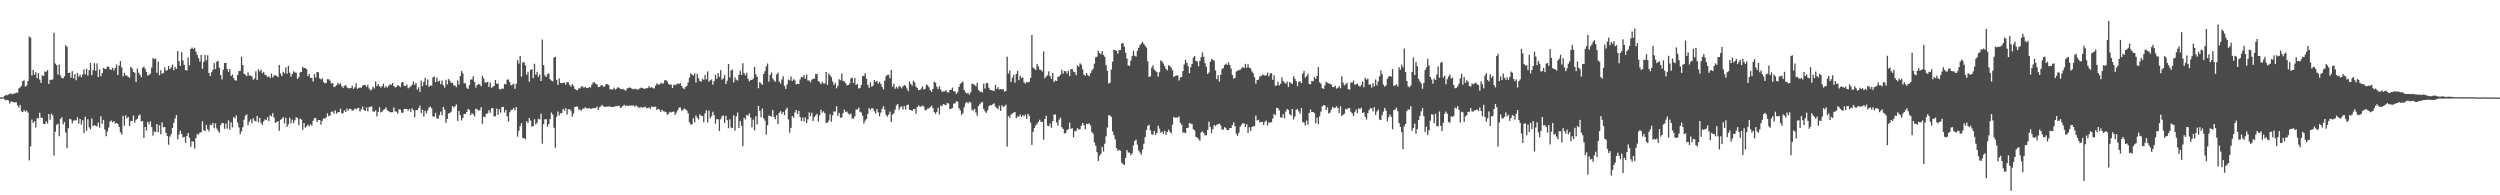 <?xml version="1.0" encoding="UTF-8"?>
<svg xmlns="http://www.w3.org/2000/svg" width="1920" height="150">
  <path d="M0 74.825h1v1.000H0zM1 74.762h1v1.000H1zM2 74.678h1v1.000H2zM3 73.765h1v2.584H3zM4 72.836h1v4.281H4zM5 73.195h1v3.484H5zM6 72.561h1v4.626H6zM7 72.146h1v7.436H7zM8 71.615h1v6.373H8zM9 72.516h1v5.690H9zM10 71.762h1v6.714H10zM11 71.825h1v6.887H11zM12 71.073h1v7.407H12zM13 71.295h1v9.688H13zM14 67.887h1v14.738H14zM15 67.056h1v13.521H15zM16 65.852h1v19.677H16zM17 62.248h1v23.847H17zM18 61.647h1v22.765H18zM19 66.504h1v19.241H19zM20 65.638h1v19.263H20zM21 62.166h1v24.253H21zM22 28.038h1v95.147H22zM23 28.814h1v83.644H23zM24 57.985h1v33.879H24zM25 53.736h1v40.703H25zM26 57.416h1v35.732H26zM27 55.495h1v42.448H27zM28 60.057h1v30.746H28zM29 56.240h1v34.471H29zM30 61.127h1v25.445H30zM31 63.640h1v26.670H31zM32 57.820h1v32.799H32zM33 58.373h1v36.750H33zM34 54.897h1v40.382H34zM35 55.145h1v37.970H35zM36 53.813h1v41.051H36zM37 64.442h1v23.171H37zM38 61.334h1v30.693H38zM39 61.274h1v25.980H39zM40 60.993h1v27.581H40zM41 25.176h1v94.255H41zM42 48.802h1v52.306H42zM43 49.971h1v45.869H43zM44 57.248h1v37.718H44zM45 49.506h1v55.158H45zM46 57.914h1v33.381H46zM47 59.833h1v30.248H47zM48 60.160h1v35.330H48zM49 58.568h1v35.057H49zM50 34.621h1v67.193H50zM51 36.059h1v77.768H51zM52 56.085h1v42.318H52zM53 55.816h1v35.492H53zM54 59.665h1v32.050H54zM55 54.610h1v40.151H55zM56 60.197h1v32.500H56zM57 56.871h1v35.520H57zM58 61.650h1v30.824H58zM59 55.941h1v34.192H59zM60 58.870h1v36.101H60zM61 57.411h1v33.970H61zM62 59.304h1v36.441H62zM63 57.091h1v35.280H63zM64 53.266h1v48.963H64zM65 57.151h1v32.461H65zM66 52.788h1v47.654H66zM67 58.065h1v33.586H67zM68 53.921h1v43.860H68zM69 48.323h1v50.935H69zM70 57.748h1v33.310H70zM71 53.871h1v43.010H71zM72 48.512h1v47.463H72zM73 54.382h1v42.209H73zM74 48.672h1v48.409H74zM75 59.143h1v34.972H75zM76 53.249h1v44.821H76zM77 58.599h1v30.676H77zM78 56.165h1v38.911H78zM79 52.254h1v39.859H79zM80 52.920h1v46.585H80zM81 52.880h1v51.764H81zM82 50.934h1v50.141H82zM83 51.360h1v46.579H83zM84 53.344h1v40.170H84zM85 53.672h1v38.884H85zM86 51.964h1v42.026H86zM87 54.035h1v38.926H87zM88 52.187h1v42.754H88zM89 49.541h1v44.856H89zM90 57.611h1v37.593H90zM91 50.305h1v47.201H91zM92 46.891h1v54.638H92zM93 51.772h1v51.528H93zM94 58.578h1v30.458H94zM95 56.012h1v40.560H95zM96 57.843h1v30.726H96zM97 58.051h1v32.887H97zM98 59.031h1v30.784H98zM99 59.727h1v37.036H99zM100 51.282h1v41.763H100zM101 52.520h1v40.416H101zM102 55.296h1v33.394H102zM103 55.804h1v38.468H103zM104 62.965h1v29.052H104zM105 52.663h1v38.475H105zM106 55.788h1v33.017H106zM107 57.424h1v30.618H107zM108 59.296h1v33.949H108zM109 52.180h1v40.838H109zM110 51.028h1v54.927H110zM111 52.767h1v44.791H111zM112 55.159h1v45.073H112zM113 58.137h1v35.478H113zM114 57.411h1v37.977H114zM115 56.638h1v36.594H115zM116 51.938h1v45.638H116zM117 44.709h1v59.468H117zM118 45.361h1v55.682H118zM119 44.973h1v56.393H119zM120 55.895h1v39.334H120zM121 47.355h1v54.263H121zM122 57.758h1v38.573H122zM123 53.935h1v49.153H123zM124 56.642h1v37.307H124zM125 56.113h1v41.631H125zM126 51.718h1v45.822H126zM127 54.227h1v47.830H127zM128 53.979h1v50.536H128zM129 50.702h1v60.460H129zM130 53.044h1v51.835H130zM131 51.827h1v51.191H131zM132 49.639h1v48.599H132zM133 53.932h1v40.552H133zM134 51.480h1v39.501H134zM135 52.879h1v35.369H135zM136 39.277h1v67.729H136zM137 47.025h1v56.282H137zM138 50.648h1v49.716H138zM139 40.076h1v62.783H139zM140 46.409h1v59.165H140zM141 49.798h1v55.382H141zM142 53.859h1v55.820H142zM143 54.097h1v50.327H143zM144 44.088h1v58.167H144zM145 50.132h1v55.675H145zM146 37.608h1v75.151H146zM147 36.449h1v72.120H147zM148 37.589h1v71.209H148zM149 36.727h1v77.465H149zM150 39.755h1v66.200H150zM151 42.248h1v60.615H151zM152 44.586h1v58.794H152zM153 47.254h1v54.591H153zM154 42.173h1v59.401H154zM155 52.809h1v40.325H155zM156 47.494h1v52.571H156zM157 42.174h1v58.608H157zM158 46.389h1v49.548H158zM159 42.431h1v56.888H159zM160 56.021h1v44.888H160zM161 58.431h1v37.387H161zM162 55.425h1v40.707H162zM163 53.754h1v40.594H163zM164 48.410h1v50.119H164zM165 52.930h1v41.882H165zM166 47.354h1v51.381H166zM167 46.741h1v53.774H167zM168 51.987h1v49.899H168zM169 57.625h1v38.480H169zM170 61.001h1v33.387H170zM171 53.526h1v41.124H171zM172 48.367h1v50.610H172zM173 48.214h1v46.697H173zM174 53.001h1v45.764H174zM175 55.197h1v37.291H175zM176 53.008h1v46.535H176zM177 58.363h1v35.522H177zM178 57.131h1v40.689H178zM179 60.025h1v29.945H179zM180 61.641h1v29.278H180zM181 61.893h1v26.813H181zM182 57.589h1v36.455H182zM183 54.594h1v43.289H183zM184 54.385h1v48.554H184zM185 43.570h1v57.397H185zM186 49.918h1v47.696H186zM187 56.552h1v35.421H187zM188 57.377h1v31.444H188zM189 58.589h1v29.323H189zM190 55.616h1v40.538H190zM191 57.932h1v35.493H191zM192 57.971h1v33.739H192zM193 58.649h1v36.060H193zM194 61.248h1v29.513H194zM195 60.230h1v32.487H195zM196 54.708h1v38.600H196zM197 61.443h1v27.531H197zM198 53.308h1v40.673H198zM199 54.903h1v35.654H199zM200 53.524h1v40.810H200zM201 56.205h1v39.800H201zM202 55.235h1v38.010H202zM203 57.322h1v34.331H203zM204 57.823h1v34.453H204zM205 59.215h1v30.709H205zM206 58.453h1v34.524H206zM207 59.961h1v28.600H207zM208 56.498h1v32.947H208zM209 59.553h1v27.406H209zM210 57.936h1v32.418H210zM211 57.753h1v36.560H211zM212 58.216h1v35.655H212zM213 59.276h1v33.715H213zM214 49.881h1v50.554H214zM215 56.461h1v35.544H215zM216 58.493h1v32.739H216zM217 55.111h1v34.778H217zM218 56.280h1v38.450H218zM219 51.750h1v38.697H219zM220 56.621h1v40.807H220zM221 50.531h1v44.920H221zM222 55.826h1v34.535H222zM223 58.865h1v35.778H223zM224 56.787h1v35.063H224zM225 54.728h1v39.789H225zM226 55.631h1v36.709H226zM227 55.816h1v34.171H227zM228 60.679h1v29.934H228zM229 59.287h1v36.932H229zM230 55.619h1v35.458H230zM231 55.295h1v36.535H231zM232 51.185h1v48.574H232zM233 52.277h1v42.200H233zM234 52.220h1v45.831H234zM235 53.086h1v43.906H235zM236 58.484h1v37.250H236zM237 56.799h1v40.273H237zM238 59.787h1v35.690H238zM239 59.789h1v36.708H239zM240 62.644h1v30.069H240zM241 56.869h1v33.774H241zM242 59.654h1v31.079H242zM243 55.236h1v38.435H243zM244 55.497h1v36.736H244zM245 60.200h1v31.975H245zM246 60.987h1v34.816H246zM247 60.170h1v32.633H247zM248 62.900h1v28.084H248zM249 64.063h1v26.958H249zM250 63.651h1v26.619H250zM251 60.789h1v26.234H251zM252 60.858h1v28.456H252zM253 61.961h1v26.691H253zM254 64.068h1v21.772H254zM255 63.827h1v21.793H255zM256 66.867h1v20.430H256zM257 66.392h1v18.376H257zM258 65.423h1v21.848H258zM259 63.753h1v22.540H259zM260 64.787h1v21.298H260zM261 64.083h1v19.437H261zM262 66.164h1v21.003H262zM263 67.471h1v19.333H263zM264 66.000h1v18.710H264zM265 65.204h1v20.751H265zM266 67.053h1v16.353H266zM267 67.721h1v17.358H267zM268 67.807h1v15.679H268zM269 67.596h1v16.210H269zM270 65.941h1v19.259H270zM271 68.135h1v16.391H271zM272 67.126h1v16.255H272zM273 64.016h1v19.892H273zM274 68.195h1v14.909H274zM275 67.479h1v15.347H275zM276 67.160h1v18.483H276zM277 67.419h1v16.544H277zM278 65.756h1v16.055H278zM279 65.298h1v19.185H279zM280 65.255h1v19.969H280zM281 66.738h1v15.745H281zM282 65.110h1v20.439H282zM283 68.005h1v14.350H283zM284 69.336h1v12.566H284zM285 68.786h1v13.028H285zM286 66.522h1v19.209H286zM287 67.953h1v17.785H287zM288 62.503h1v22.267H288zM289 66.140h1v23.232H289zM290 64.624h1v21.315H290zM291 66.207h1v16.111H291zM292 67.215h1v19.151H292zM293 66.150h1v19.535H293zM294 64.304h1v20.046H294zM295 67.312h1v16.469H295zM296 66.182h1v16.363H296zM297 67.210h1v17.461H297zM298 65.931h1v19.467H298zM299 64.512h1v21.639H299zM300 65.281h1v20.955H300zM301 63.780h1v22.343H301zM302 66.093h1v16.441H302zM303 67.190h1v18.380H303zM304 66.639h1v19.112H304zM305 65.266h1v22.115H305zM306 66.079h1v17.767H306zM307 66.983h1v17.216H307zM308 63.461h1v23.118H308zM309 62.988h1v23.600H309zM310 65.910h1v17.823H310zM311 66.009h1v17.675H311zM312 64.873h1v18.900H312zM313 67.861h1v17.090H313zM314 67.118h1v16.538H314zM315 66.287h1v19.670H315zM316 65.081h1v18.047H316zM317 62.579h1v22.083H317zM318 65.144h1v24.958H318zM319 63.676h1v20.906H319zM320 68.750h1v15.933H320zM321 66.999h1v16.123H321zM322 70.570h1v10.566H322zM323 61.831h1v25.063H323zM324 66.113h1v18.228H324zM325 62.783h1v26.785H325zM326 59.793h1v25.317H326zM327 65.457h1v21.633H327zM328 60.970h1v23.831H328zM329 66.676h1v16.015H329zM330 65.683h1v16.111H330zM331 65.775h1v17.531H331zM332 59.399h1v30.044H332zM333 58.795h1v30.801H333zM334 63.034h1v23.630H334zM335 59.614h1v31.174H335zM336 62.591h1v28.742H336zM337 61.957h1v26.520H337zM338 64.632h1v21.055H338zM339 61.802h1v26.682H339zM340 65.433h1v16.751H340zM341 67.203h1v17.019H341zM342 61.288h1v33.117H342zM343 64.806h1v26.588H343zM344 60.731h1v26.438H344zM345 61.973h1v24.810H345zM346 63.617h1v22.265H346zM347 63.470h1v17.953H347zM348 65.532h1v16.960H348zM349 65.793h1v15.894H349zM350 66.908h1v13.310H350zM351 61.719h1v31.249H351zM352 64.943h1v20.296H352zM353 58.363h1v30.169H353zM354 54.528h1v37.950H354zM355 56.376h1v34.217H355zM356 63.866h1v23.648H356zM357 64.090h1v23.453H357zM358 67.300h1v18.705H358zM359 68.359h1v15.252H359zM360 65.355h1v19.138H360zM361 61.155h1v27.363H361zM362 60.964h1v25.907H362zM363 58.460h1v29.466H363zM364 62.963h1v26.358H364zM365 67.290h1v16.190H365zM366 65.292h1v18.798H366zM367 64.479h1v20.374H367zM368 64.862h1v19.882H368zM369 66.184h1v16.166H369zM370 58.160h1v36.936H370zM371 60.285h1v29.237H371zM372 63.267h1v26.860H372zM373 63.359h1v24.047H373zM374 62.776h1v24.377H374zM375 66.764h1v17.837H375zM376 63.433h1v23.182H376zM377 67.466h1v15.722H377zM378 66.686h1v16.349H378zM379 65.987h1v23.377H379zM380 61.409h1v27.911H380zM381 64.305h1v19.123H381zM382 64.158h1v24.027H382zM383 68.350h1v15.690H383zM384 68.790h1v17.767H384zM385 67.914h1v14.292H385zM386 68.224h1v13.892H386zM387 64.476h1v21.880H387zM388 64.804h1v19.646H388zM389 61.098h1v28.100H389zM390 61.108h1v32.218H390zM391 63.090h1v23.159H391zM392 65.593h1v18.965H392zM393 64.990h1v19.201H393zM394 64.274h1v18.640H394zM395 68.200h1v16.410H395zM396 64.447h1v17.763H396zM397 46.238h1v58.737H397zM398 48.840h1v51.623H398zM399 42.950h1v53.932H399zM400 58.825h1v35.793H400zM401 47.990h1v57.922H401zM402 47.784h1v58.350H402zM403 50.205h1v56.789H403zM404 57.409h1v35.780H404zM405 55.094h1v39.425H405zM406 62.677h1v27.893H406zM407 53.647h1v38.998H407zM408 53.098h1v44.115H408zM409 60.080h1v36.912H409zM410 48.990h1v42.615H410zM411 57.388h1v38.322H411zM412 55.218h1v39.058H412zM413 59.038h1v32.218H413zM414 57.164h1v34.524H414zM415 62.214h1v25.034H415zM416 30.364h1v79.902H416zM417 49.975h1v45.330H417zM418 57.893h1v33.776H418zM419 59.062h1v32.485H419zM420 56.977h1v40.379H420zM421 56.446h1v38.901H421zM422 60.892h1v30.499H422zM423 61.834h1v24.667H423zM424 62.484h1v25.511H424zM425 44.065h1v54.050H425zM426 43.657h1v69.875H426zM427 61.289h1v28.326H427zM428 65.217h1v20.453H428zM429 60.234h1v28.401H429zM430 63.621h1v23.366H430zM431 63.903h1v22.928H431zM432 63.688h1v19.924H432zM433 63.372h1v21.648H433zM434 65.034h1v18.038H434zM435 62.962h1v24.976H435zM436 63.203h1v20.806H436zM437 65.186h1v18.731H437zM438 66.467h1v18.538H438zM439 64.460h1v25.085H439zM440 65.931h1v21.338H440zM441 68.189h1v14.046H441zM442 69.017h1v12.821H442zM443 69.258h1v12.626H443zM444 67.824h1v16.291H444zM445 67.827h1v16.443H445zM446 66.408h1v18.652H446zM447 66.332h1v17.232H447zM448 67.392h1v16.022H448zM449 66.671h1v15.787H449zM450 67.631h1v15.512H450zM451 67.627h1v15.708H451zM452 66.808h1v16.123H452zM453 67.233h1v16.448H453zM454 65.080h1v18.315H454zM455 63.405h1v19.703H455zM456 63.129h1v19.755H456zM457 64.337h1v18.700H457zM458 64.815h1v17.073H458zM459 66.878h1v17.525H459zM460 66.652h1v15.680H460zM461 65.554h1v16.097H461zM462 65.392h1v15.059H462zM463 66.714h1v15.122H463zM464 66.296h1v15.751H464zM465 64.468h1v17.539H465zM466 64.821h1v17.008H466zM467 65.208h1v16.534H467zM468 68.523h1v13.247H468zM469 68.716h1v13.613H469zM470 68.749h1v13.324H470zM471 67.291h1v15.013H471zM472 68.768h1v12.818H472zM473 68.100h1v13.236H473zM474 67.033h1v14.489H474zM475 67.361h1v13.790H475zM476 68.260h1v14.567H476zM477 68.631h1v13.777H477zM478 68.210h1v12.970H478zM479 69.016h1v11.458H479zM480 69.665h1v11.710H480zM481 68.028h1v12.977H481zM482 67.461h1v13.982H482zM483 67.092h1v13.936H483zM484 67.648h1v13.426H484zM485 68.129h1v13.016H485zM486 68.593h1v12.316H486zM487 68.093h1v13.905H487zM488 68.426h1v12.530H488zM489 68.838h1v12.991H489zM490 68.615h1v14.056H490zM491 67.836h1v14.789H491zM492 67.273h1v14.832H492zM493 67.538h1v15.212H493zM494 68.320h1v14.072H494zM495 67.908h1v13.946H495zM496 67.907h1v15.353H496zM497 67.553h1v15.329H497zM498 66.165h1v16.382H498zM499 67.410h1v16.134H499zM500 66.877h1v14.848H500zM501 67.739h1v14.589H501zM502 67.880h1v14.053H502zM503 65.682h1v16.336H503zM504 64.016h1v20.506H504zM505 64.922h1v18.695H505zM506 65.011h1v19.221H506zM507 63.572h1v22.380H507zM508 64.290h1v20.038H508zM509 64.013h1v21.475H509zM510 61.747h1v23.952H510zM511 61.512h1v24.486H511zM512 62.569h1v25.606H512zM513 64.435h1v22.884H513zM514 65.064h1v20.844H514zM515 64.945h1v21.431H515zM516 67.608h1v18.230H516zM517 64.971h1v20.800H517zM518 65.319h1v22.943H518zM519 64.936h1v21.469H519zM520 64.114h1v20.568H520zM521 64.520h1v18.115H521zM522 63.868h1v18.706H522zM523 66.019h1v18.854H523zM524 67.431h1v17.010H524zM525 68.474h1v14.795H525zM526 66.913h1v16.989H526zM527 65.888h1v18.989H527zM528 63.328h1v23.762H528zM529 59.524h1v34.436H529zM530 56.496h1v39.167H530zM531 57.208h1v38.303H531zM532 58.070h1v32.731H532zM533 56.345h1v37.532H533zM534 63.360h1v25.265H534zM535 56.636h1v33.791H535zM536 60.061h1v31.808H536zM537 62.226h1v25.550H537zM538 62.811h1v26.126H538zM539 60.508h1v28.631H539zM540 61.356h1v32.583H540zM541 57.621h1v29.504H541zM542 60.924h1v23.776H542zM543 54.850h1v39.215H543zM544 62.730h1v22.213H544zM545 61.635h1v29.295H545zM546 61.000h1v28.245H546zM547 65.053h1v20.782H547zM548 62.142h1v26.345H548zM549 57.421h1v37.567H549zM550 60.446h1v31.033H550zM551 56.133h1v35.457H551zM552 58.934h1v41.675H552zM553 53.870h1v37.736H553zM554 61.197h1v28.235H554zM555 60.171h1v28.461H555zM556 57.619h1v36.776H556zM557 64.439h1v24.548H557zM558 61.982h1v30.278H558zM559 49.135h1v49.385H559zM560 59.458h1v32.217H560zM561 54.150h1v43.804H561zM562 53.450h1v44.871H562zM563 63.257h1v25.216H563zM564 59.408h1v40.947H564zM565 61.203h1v28.174H565zM566 61.876h1v24.565H566zM567 57.510h1v40.806H567zM568 54.267h1v38.613H568zM569 57.524h1v39.018H569zM570 48.525h1v63.782H570zM571 56.220h1v34.274H571zM572 57.816h1v33.931H572zM573 55.882h1v32.397H573zM574 60.443h1v28.484H574zM575 62.480h1v24.682H575zM576 61.466h1v28.820H576zM577 61.425h1v36.389H577zM578 60.418h1v31.432H578zM579 51.446h1v48.719H579zM580 57.160h1v32.031H580zM581 58.986h1v36.559H581zM582 67.777h1v13.590H582zM583 63.002h1v22.120H583zM584 64.085h1v25.960H584zM585 65.182h1v18.154H585zM586 56.820h1v34.065H586zM587 54.625h1v38.004H587zM588 50.963h1v52.453H588zM589 48.766h1v47.438H589zM590 62.648h1v26.157H590zM591 57.533h1v31.448H591zM592 55.581h1v34.009H592zM593 60.274h1v24.260H593zM594 61.757h1v28.037H594zM595 62.771h1v28.797H595zM596 57.147h1v31.335H596zM597 55.744h1v39.464H597zM598 62.645h1v23.968H598zM599 64.229h1v21.147H599zM600 61.006h1v26.514H600zM601 58.557h1v27.395H601zM602 65.905h1v22.464H602zM603 68.286h1v16.016H603zM604 64.831h1v17.931H604zM605 61.058h1v30.711H605zM606 61.740h1v40.148H606zM607 58.794h1v39.394H607zM608 62.099h1v27.044H608zM609 60.847h1v29.609H609zM610 61.721h1v24.640H610zM611 64.749h1v19.714H611zM612 64.335h1v23.209H612zM613 64.581h1v20.538H613zM614 61.048h1v28.910H614zM615 58.958h1v33.901H615zM616 59.414h1v30.867H616zM617 57.697h1v35.579H617zM618 60.473h1v29.667H618zM619 57.314h1v37.176H619zM620 61.818h1v29.831H620zM621 61.842h1v24.520H621zM622 63.195h1v26.096H622zM623 61.214h1v25.327H623zM624 60.400h1v32.532H624zM625 60.483h1v29.375H625zM626 56.780h1v31.806H626zM627 56.931h1v30.467H627zM628 62.223h1v31.072H628zM629 63.067h1v25.526H629zM630 64.573h1v19.713H630zM631 62.848h1v23.672H631zM632 63.994h1v21.508H632zM633 64.209h1v22.764H633zM634 55.317h1v38.996H634zM635 65.210h1v29.108H635zM636 56.544h1v36.016H636zM637 57.865h1v29.931H637zM638 59.241h1v34.226H638zM639 62.556h1v26.022H639zM640 65.254h1v20.356H640zM641 63.672h1v22.092H641zM642 67.838h1v13.765H642zM643 65.883h1v23.107H643zM644 60.901h1v25.758H644zM645 61.625h1v28.811H645zM646 56.484h1v33.752H646zM647 62.132h1v24.809H647zM648 62.601h1v21.566H648zM649 63.879h1v22.254H649zM650 65.578h1v20.039H650zM651 65.284h1v22.019H651zM652 64.133h1v23.809H652zM653 60.234h1v27.022H653zM654 59.519h1v31.294H654zM655 63.631h1v27.600H655zM656 59.972h1v29.295H656zM657 65.258h1v18.852H657zM658 64.389h1v19.727H658zM659 68.011h1v14.647H659zM660 67.462h1v18.352H660zM661 65.162h1v21.309H661zM662 58.408h1v30.525H662zM663 58.374h1v36.598H663zM664 56.154h1v36.570H664zM665 60.380h1v30.965H665zM666 65.167h1v22.325H666zM667 67.430h1v15.632H667zM668 63.245h1v21.026H668zM669 66.490h1v16.611H669zM670 65.758h1v17.502H670zM671 61.544h1v23.830H671zM672 62.995h1v24.209H672zM673 62.046h1v21.656H673zM674 64.131h1v22.109H674zM675 62.877h1v26.426H675zM676 64.484h1v21.972H676zM677 66.830h1v16.755H677zM678 68.683h1v12.909H678zM679 61.942h1v22.294H679zM680 58.487h1v29.798H680zM681 57.487h1v32.047H681zM682 57.443h1v30.592H682zM683 60.092h1v25.616H683zM684 53.643h1v40.120H684zM685 66.540h1v21.399H685zM686 64.260h1v22.720H686zM687 68.155h1v16.064H687zM688 66.630h1v14.281H688zM689 68.004h1v11.830H689zM690 66.058h1v18.158H690zM691 66.548h1v15.829H691zM692 67.839h1v13.792H692zM693 66.310h1v17.847H693zM694 65.432h1v16.053H694zM695 65.812h1v18.258H695zM696 68.018h1v12.899H696zM697 70.064h1v10.276H697zM698 62.585h1v21.748H698zM699 64.382h1v20.156H699zM700 65.843h1v19.302H700zM701 62.020h1v21.649H701zM702 63.376h1v20.265H702zM703 66.536h1v20.848H703zM704 67.548h1v14.662H704zM705 69.169h1v11.832H705zM706 69.089h1v12.724H706zM707 67.977h1v13.926H707zM708 66.313h1v14.748H708zM709 68.755h1v13.054H709zM710 68.157h1v16.564H710zM711 64.919h1v19.470H711zM712 65.473h1v17.793H712zM713 66.997h1v16.373H713zM714 69.387h1v12.742H714zM715 70.569h1v10.517H715zM716 68.227h1v14.751H716zM717 62.728h1v23.321H717zM718 63.473h1v23.931H718zM719 66.608h1v19.334H719zM720 68.496h1v14.183H720zM721 66.226h1v21.590H721zM722 68.770h1v12.158H722zM723 70.485h1v11.161H723zM724 70.135h1v9.822H724zM725 70.152h1v10.175H725zM726 69.201h1v11.743H726zM727 70.876h1v8.185H727zM728 71.122h1v8.383H728zM729 69.049h1v14.638H729zM730 68.978h1v14.595H730zM731 67.296h1v15.605H731zM732 70.072h1v9.504H732zM733 70.220h1v9.069H733zM734 72.204h1v5.639H734zM735 70.812h1v7.215H735zM736 66.789h1v16.373H736zM737 64.350h1v20.375H737zM738 63.486h1v24.785H738zM739 62.641h1v24.313H739zM740 69.077h1v13.386H740zM741 70.933h1v8.430H741zM742 71.859h1v6.429H742zM743 71.246h1v8.187H743zM744 72.668h1v5.445H744zM745 70.784h1v8.000H745zM746 64.197h1v20.019H746zM747 64.672h1v20.312H747zM748 65.187h1v18.354H748zM749 66.338h1v20.065H749zM750 63.608h1v25.283H750zM751 69.035h1v12.356H751zM752 70.282h1v9.772H752zM753 70.381h1v8.438H753zM754 71.030h1v7.315H754zM755 64.223h1v19.533H755zM756 67.964h1v17.566H756zM757 63.919h1v22.831H757zM758 63.741h1v21.130H758zM759 67.413h1v14.194H759zM760 69.137h1v11.532H760zM761 69.181h1v11.770H761zM762 69.614h1v10.429H762zM763 69.848h1v9.531H763zM764 65.138h1v16.709H764zM765 68.240h1v14.625H765zM766 66.906h1v17.083H766zM767 68.705h1v12.495H767zM768 68.366h1v16.836H768zM769 68.726h1v12.087H769zM770 68.464h1v13.745H770zM771 70.415h1v11.123H771zM772 69.837h1v10.581H772zM773 43.446h1v69.127H773zM774 56.475h1v32.665H774zM775 54.102h1v36.346H775zM776 62.911h1v25.124H776zM777 59.688h1v27.497H777zM778 57.489h1v29.071H778zM779 63.514h1v22.507H779zM780 56.764h1v34.073H780zM781 54.409h1v34.999H781zM782 61.556h1v28.112H782zM783 58.236h1v29.652H783zM784 59.942h1v29.873H784zM785 59.456h1v28.865H785zM786 63.308h1v25.992H786zM787 64.219h1v23.788H787zM788 63.013h1v28.263H788zM789 63.289h1v24.171H789zM790 62.736h1v26.247H790zM791 59.823h1v34.377H791zM792 26.823h1v84.467H792zM793 51.918h1v49.283H793zM794 52.795h1v45.491H794zM795 53.736h1v42.541H795zM796 49.107h1v45.875H796zM797 50.980h1v42.600H797zM798 53.445h1v38.493H798zM799 53.726h1v39.976H799zM800 54.914h1v38.627H800zM801 39.532h1v67.681H801zM802 60.138h1v31.293H802zM803 58.699h1v30.206H803zM804 57.828h1v38.629H804zM805 54.780h1v42.246H805zM806 58.446h1v36.483H806zM807 60.494h1v37.616H807zM808 56.096h1v36.955H808zM809 62.995h1v25.054H809zM810 61.743h1v26.163H810zM811 62.220h1v31.816H811zM812 58.945h1v37.492H812zM813 58.612h1v33.163H813zM814 57.233h1v33.157H814zM815 53.626h1v44.051H815zM816 56.520h1v42.535H816zM817 54.457h1v48.131H817zM818 54.802h1v47.326H818zM819 56.433h1v43.447H819zM820 54.324h1v44.849H820zM821 58.406h1v35.723H821zM822 53.090h1v45.811H822zM823 52.991h1v45.492H823zM824 54.970h1v50.401H824zM825 55.493h1v45.253H825zM826 57.767h1v42.725H826zM827 50.243h1v48.217H827zM828 51.211h1v48.353H828zM829 48.580h1v50.642H829zM830 49.649h1v46.946H830zM831 53.248h1v41.222H831zM832 57.396h1v38.735H832zM833 58.227h1v41.069H833zM834 56.036h1v39.008H834zM835 57.655h1v37.780H835zM836 58.593h1v36.057H836zM837 56.273h1v40.153H837zM838 54.379h1v47.023H838zM839 52.832h1v49.753H839zM840 48.946h1v60.415H840zM841 44.013h1v67.859H841zM842 43.469h1v73.232H842zM843 38.908h1v84.742H843zM844 40.718h1v78.872H844zM845 41.791h1v76.377H845zM846 39.206h1v73.627H846zM847 42.194h1v74.200H847zM848 43.638h1v66.757H848zM849 50.027h1v54.688H849zM850 54.394h1v43.457H850zM851 64.186h1v24.310H851zM852 63.477h1v25.286H852zM853 53.330h1v36.444H853zM854 47.369h1v53.522H854zM855 38.354h1v65.493H855zM856 38.474h1v68.581H856zM857 39.129h1v74.734H857zM858 41.167h1v74.653H858zM859 38.484h1v76.605H859zM860 38.437h1v77.373H860zM861 33.394h1v91.563H861zM862 33.112h1v92.927H862zM863 35.899h1v90.842H863zM864 40.519h1v80.794H864zM865 44.972h1v70.244H865zM866 50.320h1v66.838H866zM867 50.594h1v66.664H867zM868 46.602h1v72.644H868zM869 43.108h1v74.764H869zM870 39.037h1v72.692H870zM871 42.779h1v65.549H871zM872 43.394h1v63.796H872zM873 39.018h1v72.061H873zM874 36.778h1v78.828H874zM875 34.704h1v82.422H875zM876 33.398h1v85.459H876zM877 32.188h1v82.656H877zM878 33.843h1v76.578H878zM879 35.083h1v70.230H879zM880 36.529h1v63.397H880zM881 47.047h1v49.680H881zM882 59.112h1v36.634H882zM883 58.590h1v41.511H883zM884 51.972h1v51.164H884zM885 50.108h1v53.351H885zM886 53.338h1v47.180H886zM887 54.467h1v49.120H887zM888 55.403h1v46.679H888zM889 58.807h1v37.775H889zM890 55.459h1v43.409H890zM891 46.335h1v55.600H891zM892 47.214h1v53.902H892zM893 48.770h1v54.050H893zM894 50.863h1v49.587H894zM895 52.957h1v50.587H895zM896 54.063h1v47.311H896zM897 50.048h1v49.518H897zM898 50.820h1v50.400H898zM899 51.962h1v50.498H899zM900 53.840h1v41.974H900zM901 59.196h1v30.563H901zM902 58.273h1v32.182H902zM903 57.912h1v32.281H903zM904 57.887h1v32.518H904zM905 61.784h1v27.626H905zM906 59.477h1v34.821H906zM907 59.103h1v36.555H907zM908 54.531h1v47.199H908zM909 49.497h1v52.344H909zM910 45.916h1v56.329H910zM911 48.307h1v49.991H911zM912 50.907h1v47.253H912zM913 56.214h1v38.175H913zM914 51.610h1v43.390H914zM915 49.162h1v46.182H915zM916 44.148h1v55.123H916zM917 43.045h1v57.054H917zM918 46.857h1v58.315H918zM919 47.194h1v58.419H919zM920 50.901h1v55.898H920zM921 46.758h1v61.373H921zM922 43.849h1v57.959H922zM923 40.242h1v60.709H923zM924 43.680h1v58.413H924zM925 48.549h1v55.378H925zM926 51.225h1v52.786H926zM927 56.849h1v42.893H927zM928 55.663h1v37.767H928zM929 47.583h1v49.899H929zM930 45.329h1v56.923H930zM931 45.948h1v53.103H931zM932 46.634h1v49.337H932zM933 54.091h1v42.830H933zM934 60.750h1v35.007H934zM935 57.813h1v37.590H935zM936 62.636h1v32.263H936zM937 57.526h1v38.822H937zM938 53.150h1v46.361H938zM939 52.284h1v47.287H939zM940 49.941h1v47.758H940zM941 48.826h1v49.692H941zM942 49.894h1v50.120H942zM943 47.862h1v52.122H943zM944 49.921h1v48.362H944zM945 52.653h1v45.699H945zM946 57.547h1v38.466H946zM947 60.369h1v33.564H947zM948 59.876h1v36.990H948zM949 54.913h1v47.834H949zM950 54.248h1v50.060H950zM951 53.864h1v47.985H951zM952 53.543h1v43.734H952zM953 52.510h1v43.268H953zM954 51.301h1v43.347H954zM955 52.201h1v42.551H955zM956 48.975h1v48.540H956zM957 52.077h1v43.298H957zM958 49.303h1v52.809H958zM959 52.031h1v45.694H959zM960 52.499h1v48.062H960zM961 54.832h1v42.768H961zM962 56.244h1v40.771H962zM963 59.317h1v37.479H963zM964 64.278h1v24.510H964zM965 61.427h1v31.123H965zM966 61.152h1v30.887H966zM967 58.678h1v35.315H967zM968 58.509h1v35.128H968zM969 57.253h1v36.323H969zM970 57.701h1v38.270H970zM971 58.068h1v35.488H971zM972 57.914h1v34.636H972zM973 55.779h1v40.597H973zM974 58.614h1v35.321H974zM975 56.597h1v37.636H975zM976 56.137h1v37.699H976zM977 61.299h1v29.771H977zM978 57.829h1v29.732H978zM979 65.852h1v22.684H979zM980 65.706h1v17.140H980zM981 62.786h1v20.386H981zM982 65.562h1v19.228H982zM983 64.286h1v25.897H983zM984 59.391h1v30.960H984zM985 62.279h1v25.356H985zM986 63.410h1v27.402H986zM987 64.269h1v21.462H987zM988 62.646h1v21.037H988zM989 66.693h1v17.748H989zM990 62.906h1v24.727H990zM991 64.024h1v24.822H991zM992 64.520h1v19.123H992zM993 58.576h1v33.171H993zM994 60.536h1v28.995H994zM995 62.308h1v21.975H995zM996 66.213h1v17.572H996zM997 62.846h1v22.781H997zM998 62.368h1v25.095H998zM999 63.911h1v19.078H999zM1000 56.489h1v37.263H1000zM1001 54.435h1v39.649H1001zM1002 59.572h1v36.832H1002zM1003 58.414h1v34.207H1003zM1004 56.764h1v39.016H1004zM1005 64.491h1v22.291H1005zM1006 64.731h1v19.411H1006zM1007 62.178h1v23.833H1007zM1008 62.443h1v23.498H1008zM1009 59.212h1v27.782H1009zM1010 60.505h1v34.228H1010zM1011 58.367h1v31.951H1011zM1012 51.575h1v43.743H1012zM1013 63.136h1v26.210H1013zM1014 64.295h1v21.448H1014zM1015 67.673h1v13.972H1015zM1016 68.228h1v12.514H1016zM1017 65.598h1v15.349H1017zM1018 62.753h1v21.824H1018zM1019 63.531h1v18.819H1019zM1020 64.140h1v23.060H1020zM1021 64.346h1v22.134H1021zM1022 65.036h1v19.204H1022zM1023 66.794h1v15.289H1023zM1024 66.914h1v16.167H1024zM1025 65.787h1v16.895H1025zM1026 68.047h1v13.578H1026zM1027 67.410h1v15.608H1027zM1028 66.037h1v20.906H1028zM1029 67.792h1v13.851H1029zM1030 58.693h1v30.361H1030zM1031 63.410h1v24.827H1031zM1032 65.562h1v21.819H1032zM1033 64.669h1v18.877H1033zM1034 63.611h1v20.498H1034zM1035 68.398h1v14.630H1035zM1036 68.910h1v14.068H1036zM1037 63.284h1v22.630H1037zM1038 63.493h1v23.661H1038zM1039 61.910h1v27.246H1039zM1040 65.039h1v21.142H1040zM1041 64.835h1v19.311H1041zM1042 64.086h1v22.733H1042zM1043 65.779h1v17.473H1043zM1044 66.688h1v17.152H1044zM1045 65.203h1v17.493H1045zM1046 62.595h1v24.244H1046zM1047 67.008h1v19.187H1047zM1048 59.627h1v30.078H1048zM1049 61.157h1v30.628H1049zM1050 60.377h1v26.538H1050zM1051 65.133h1v19.463H1051zM1052 64.556h1v18.555H1052zM1053 67.294h1v15.930H1053zM1054 63.818h1v21.823H1054zM1055 66.281h1v16.036H1055zM1056 61.086h1v27.182H1056zM1057 65.500h1v20.142H1057zM1058 62.499h1v21.603H1058zM1059 58.629h1v33.249H1059zM1060 54.044h1v38.229H1060zM1061 56.980h1v31.523H1061zM1062 64.972h1v20.743H1062zM1063 66.496h1v16.383H1063zM1064 65.636h1v19.355H1064zM1065 60.521h1v32.609H1065zM1066 58.808h1v31.180H1066zM1067 58.313h1v29.664H1067zM1068 58.938h1v30.818H1068zM1069 53.055h1v46.199H1069zM1070 65.897h1v18.679H1070zM1071 65.565h1v18.487H1071zM1072 64.634h1v18.033H1072zM1073 66.431h1v18.964H1073zM1074 51.616h1v42.938H1074zM1075 53.448h1v44.026H1075zM1076 49.669h1v51.932H1076zM1077 51.753h1v62.849H1077zM1078 37.344h1v59.646H1078zM1079 55.344h1v39.897H1079zM1080 62.229h1v23.190H1080zM1081 66.346h1v17.650H1081zM1082 67.003h1v17.362H1082zM1083 65.716h1v15.830H1083zM1084 55.187h1v45.316H1084zM1085 44.077h1v54.196H1085zM1086 57.667h1v37.290H1086zM1087 47.490h1v55.246H1087zM1088 50.877h1v48.300H1088zM1089 60.554h1v31.696H1089zM1090 62.537h1v26.549H1090zM1091 64.016h1v21.598H1091zM1092 68.195h1v14.757H1092zM1093 63.749h1v25.507H1093zM1094 53.798h1v47.577H1094zM1095 51.804h1v45.457H1095zM1096 45.180h1v58.535H1096zM1097 50.350h1v49.748H1097zM1098 59.135h1v33.542H1098zM1099 60.987h1v26.818H1099zM1100 64.263h1v23.797H1100zM1101 60.490h1v34.060H1101zM1102 61.431h1v25.909H1102zM1103 57.245h1v39.684H1103zM1104 50.955h1v45.986H1104zM1105 59.651h1v25.994H1105zM1106 48.291h1v48.399H1106zM1107 47.464h1v53.197H1107zM1108 59.579h1v34.745H1108zM1109 58.168h1v29.132H1109zM1110 64.713h1v21.001H1110zM1111 60.814h1v26.561H1111zM1112 58.730h1v34.974H1112zM1113 57.187h1v37.066H1113zM1114 60.267h1v29.037H1114zM1115 59.719h1v30.125H1115zM1116 65.256h1v23.707H1116zM1117 67.788h1v14.912H1117zM1118 67.492h1v15.820H1118zM1119 66.354h1v15.160H1119zM1120 64.266h1v20.072H1120zM1121 60.196h1v33.906H1121zM1122 56.641h1v29.179H1122zM1123 65.023h1v21.238H1123zM1124 59.131h1v34.635H1124zM1125 63.643h1v25.773H1125zM1126 61.576h1v26.881H1126zM1127 62.697h1v23.220H1127zM1128 66.085h1v19.785H1128zM1129 66.583h1v16.344H1129zM1130 64.110h1v21.510H1130zM1131 64.695h1v20.941H1131zM1132 64.116h1v20.657H1132zM1133 63.386h1v21.091H1133zM1134 64.739h1v19.316H1134zM1135 65.278h1v19.855H1135zM1136 69.465h1v13.128H1136zM1137 62.495h1v22.683H1137zM1138 64.625h1v24.738H1138zM1139 67.854h1v12.636H1139zM1140 58.027h1v31.810H1140zM1141 56.150h1v37.412H1141zM1142 61.397h1v29.572H1142zM1143 62.581h1v23.025H1143zM1144 57.052h1v39.715H1144zM1145 59.686h1v29.741H1145zM1146 58.335h1v30.716H1146zM1147 65.316h1v18.407H1147zM1148 67.063h1v12.778H1148zM1149 43.133h1v39.185H1149zM1150 41.277h1v71.282H1150zM1151 62.269h1v31.857H1151zM1152 58.602h1v29.397H1152zM1153 61.495h1v29.506H1153zM1154 56.428h1v34.382H1154zM1155 59.685h1v29.990H1155zM1156 61.309h1v25.003H1156zM1157 59.333h1v30.022H1157zM1158 61.389h1v26.711H1158zM1159 59.138h1v33.713H1159zM1160 54.948h1v35.614H1160zM1161 55.878h1v32.407H1161zM1162 60.691h1v28.362H1162zM1163 62.346h1v29.511H1163zM1164 60.927h1v26.511H1164zM1165 67.184h1v17.293H1165zM1166 62.272h1v29.878H1166zM1167 61.031h1v33.370H1167zM1168 37.560h1v65.051H1168zM1169 41.055h1v68.687H1169zM1170 49.130h1v45.842H1170zM1171 50.344h1v44.422H1171zM1172 50.020h1v53.943H1172zM1173 53.867h1v41.813H1173zM1174 41.920h1v59.517H1174zM1175 56.324h1v38.009H1175zM1176 53.780h1v45.384H1176zM1177 50.721h1v42.290H1177zM1178 39.694h1v76.575H1178zM1179 43.367h1v54.558H1179zM1180 50.044h1v43.832H1180zM1181 46.683h1v55.073H1181zM1182 48.937h1v56.502H1182zM1183 54.940h1v45.570H1183zM1184 54.588h1v35.249H1184zM1185 52.246h1v44.158H1185zM1186 55.388h1v40.817H1186zM1187 48.843h1v48.584H1187zM1188 48.420h1v53.420H1188zM1189 50.580h1v45.447H1189zM1190 37.565h1v73.309H1190zM1191 44.374h1v56.847H1191zM1192 52.308h1v42.169H1192zM1193 52.923h1v50.608H1193zM1194 53.318h1v49.481H1194zM1195 54.201h1v50.805H1195zM1196 46.466h1v60.478H1196zM1197 45.029h1v55.746H1197zM1198 42.038h1v58.797H1198zM1199 49.600h1v59.836H1199zM1200 44.706h1v53.772H1200zM1201 51.691h1v49.140H1201zM1202 54.608h1v47.993H1202zM1203 52.454h1v47.075H1203zM1204 48.909h1v54.380H1204zM1205 47.108h1v54.414H1205zM1206 38.418h1v70.040H1206zM1207 34.507h1v70.084H1207zM1208 38.125h1v68.685H1208zM1209 51.469h1v46.693H1209zM1210 54.579h1v50.123H1210zM1211 47.201h1v49.542H1211zM1212 51.988h1v45.645H1212zM1213 53.247h1v38.804H1213zM1214 58.802h1v43.137H1214zM1215 49.210h1v54.655H1215zM1216 49.063h1v60.252H1216zM1217 37.534h1v81.601H1217zM1218 35.368h1v81.652H1218zM1219 26.778h1v107.378H1219zM1220 38.143h1v81.904H1220zM1221 35.633h1v86.884H1221zM1222 34.220h1v87.787H1222zM1223 32.160h1v92.147H1223zM1224 30.785h1v88.502H1224zM1225 33.825h1v82.710H1225zM1226 38.433h1v82.242H1226zM1227 46.521h1v61.670H1227zM1228 47.422h1v53.215H1228zM1229 59.253h1v29.919H1229zM1230 60.426h1v31.615H1230zM1231 52.001h1v44.858H1231zM1232 34.216h1v72.330H1232zM1233 37.224h1v70.153H1233zM1234 31.906h1v82.419H1234zM1235 28.859h1v88.765H1235zM1236 34.728h1v81.325H1236zM1237 32.317h1v102.537H1237zM1238 33.581h1v96.857H1238zM1239 31.683h1v94.913H1239zM1240 35.469h1v89.373H1240zM1241 34.606h1v85.169H1241zM1242 40.610h1v76.633H1242zM1243 48.531h1v71.207H1243zM1244 40.693h1v81.588H1244zM1245 39.249h1v78.768H1245zM1246 30.233h1v102.750H1246zM1247 34.484h1v86.714H1247zM1248 42.189h1v80.722H1248zM1249 39.099h1v77.636H1249zM1250 38.058h1v72.900H1250zM1251 35.224h1v78.603H1251zM1252 29.554h1v92.740H1252zM1253 24.147h1v99.971H1253zM1254 28.978h1v90.815H1254zM1255 21.955h1v101.764H1255zM1256 35.583h1v77.906H1256zM1257 33.066h1v77.174H1257zM1258 45.811h1v55.171H1258zM1259 51.859h1v48.013H1259zM1260 53.645h1v47.114H1260zM1261 53.093h1v51.709H1261zM1262 45.999h1v56.844H1262zM1263 45.942h1v59.233H1263zM1264 41.549h1v67.363H1264zM1265 46.185h1v63.726H1265zM1266 52.960h1v48.284H1266zM1267 54.776h1v44.575H1267zM1268 52.198h1v44.290H1268zM1269 35.106h1v72.161H1269zM1270 42.488h1v64.134H1270zM1271 45.835h1v61.356H1271zM1272 48.545h1v57.862H1272zM1273 47.636h1v62.011H1273zM1274 47.225h1v51.861H1274zM1275 49.968h1v54.924H1275zM1276 52.688h1v50.907H1276zM1277 46.280h1v49.279H1277zM1278 54.254h1v40.551H1278zM1279 58.680h1v33.171H1279zM1280 55.196h1v34.272H1280zM1281 42.867h1v62.832H1281zM1282 48.764h1v43.150H1282zM1283 54.397h1v40.093H1283zM1284 44.829h1v55.358H1284zM1285 47.726h1v54.387H1285zM1286 48.528h1v57.346H1286zM1287 36.406h1v69.390H1287zM1288 41.249h1v64.377H1288zM1289 46.215h1v56.319H1289zM1290 51.055h1v45.750H1290zM1291 55.938h1v38.185H1291zM1292 49.673h1v47.937H1292zM1293 49.123h1v53.851H1293zM1294 31.119h1v71.331H1294zM1295 42.923h1v66.306H1295zM1296 40.194h1v68.721H1296zM1297 49.530h1v61.876H1297zM1298 47.384h1v57.439H1298zM1299 46.668h1v62.716H1299zM1300 37.539h1v69.165H1300zM1301 44.027h1v62.997H1301zM1302 36.725h1v74.742H1302zM1303 46.936h1v65.595H1303zM1304 53.279h1v55.914H1304zM1305 56.550h1v36.425H1305zM1306 46.982h1v58.109H1306zM1307 43.725h1v55.763H1307zM1308 41.545h1v58.071H1308zM1309 44.087h1v55.101H1309zM1310 47.684h1v51.126H1310zM1311 50.525h1v45.833H1311zM1312 55.888h1v45.042H1312zM1313 54.241h1v53.422H1313zM1314 53.747h1v48.236H1314zM1315 54.633h1v48.186H1315zM1316 50.651h1v52.315H1316zM1317 48.702h1v55.938H1317zM1318 49.816h1v47.060H1318zM1319 43.755h1v60.976H1319zM1320 43.850h1v70.895H1320zM1321 40.737h1v63.966H1321zM1322 36.041h1v74.706H1322zM1323 53.235h1v40.637H1323zM1324 56.996h1v41.247H1324zM1325 59.581h1v32.855H1325zM1326 55.445h1v49.863H1326zM1327 54.716h1v47.294H1327zM1328 46.060h1v54.129H1328zM1329 48.539h1v60.283H1329zM1330 44.234h1v62.138H1330zM1331 47.924h1v54.936H1331zM1332 46.827h1v55.940H1332zM1333 45.176h1v55.183H1333zM1334 49.252h1v48.396H1334zM1335 47.417h1v53.842H1335zM1336 45.963h1v59.983H1336zM1337 49.975h1v50.627H1337zM1338 45.204h1v73.902H1338zM1339 47.686h1v50.747H1339zM1340 49.098h1v65.668H1340zM1341 47.206h1v54.359H1341zM1342 63.666h1v33.718H1342zM1343 59.087h1v33.187H1343zM1344 54.563h1v44.796H1344zM1345 58.493h1v43.335H1345zM1346 47.464h1v53.106H1346zM1347 45.415h1v60.868H1347zM1348 51.836h1v45.744H1348zM1349 53.732h1v47.239H1349zM1350 48.306h1v53.585H1350zM1351 55.520h1v43.804H1351zM1352 54.046h1v40.565H1352zM1353 56.901h1v35.063H1353zM1354 58.767h1v28.895H1354zM1355 62.135h1v24.540H1355zM1356 57.044h1v30.850H1356zM1357 56.590h1v34.745H1357zM1358 50.281h1v46.691H1358zM1359 57.645h1v40.559H1359zM1360 55.574h1v35.283H1360zM1361 62.769h1v26.501H1361zM1362 57.304h1v36.059H1362zM1363 58.695h1v27.135H1363zM1364 62.145h1v27.121H1364zM1365 62.528h1v26.830H1365zM1366 58.702h1v30.364H1366zM1367 58.533h1v35.901H1367zM1368 58.155h1v38.417H1368zM1369 60.600h1v27.292H1369zM1370 55.093h1v33.658H1370zM1371 62.793h1v27.537H1371zM1372 63.039h1v23.409H1372zM1373 64.068h1v24.479H1373zM1374 63.785h1v22.535H1374zM1375 43.090h1v76.163H1375zM1376 42.458h1v66.490H1376zM1377 54.141h1v46.026H1377zM1378 48.750h1v52.285H1378zM1379 59.266h1v47.088H1379zM1380 59.000h1v33.666H1380zM1381 60.205h1v32.093H1381zM1382 60.537h1v37.808H1382zM1383 59.876h1v29.328H1383zM1384 61.058h1v31.275H1384zM1385 55.351h1v40.634H1385zM1386 58.454h1v32.369H1386zM1387 57.160h1v29.311H1387zM1388 59.605h1v33.281H1388zM1389 60.125h1v38.737H1389zM1390 51.624h1v45.527H1390zM1391 63.497h1v23.561H1391zM1392 57.338h1v31.370H1392zM1393 60.042h1v29.795H1393zM1394 54.983h1v36.201H1394zM1395 58.412h1v31.112H1395zM1396 59.478h1v37.077H1396zM1397 56.704h1v35.934H1397zM1398 57.593h1v35.393H1398zM1399 64.813h1v24.719H1399zM1400 67.182h1v15.933H1400zM1401 66.284h1v17.825H1401zM1402 66.121h1v16.325H1402zM1403 60.337h1v28.186H1403zM1404 58.254h1v28.760H1404zM1405 62.333h1v29.843H1405zM1406 60.849h1v28.909H1406zM1407 57.742h1v32.948H1407zM1408 65.054h1v20.954H1408zM1409 62.253h1v23.318H1409zM1410 64.470h1v20.429H1410zM1411 64.091h1v17.447H1411zM1412 67.962h1v14.468H1412zM1413 66.754h1v16.902H1413zM1414 66.289h1v18.480H1414zM1415 67.054h1v17.811H1415zM1416 67.346h1v14.307H1416zM1417 66.482h1v18.090H1417zM1418 68.376h1v13.116H1418zM1419 68.549h1v13.008H1419zM1420 64.764h1v19.231H1420zM1421 66.474h1v16.217H1421zM1422 68.865h1v14.257H1422zM1423 68.836h1v11.749H1423zM1424 66.273h1v15.943H1424zM1425 67.734h1v15.170H1425zM1426 69.555h1v12.326H1426zM1427 69.173h1v12.186H1427zM1428 67.342h1v14.667H1428zM1429 68.312h1v13.279H1429zM1430 67.808h1v13.904H1430zM1431 69.207h1v11.483H1431zM1432 68.256h1v13.715H1432zM1433 69.063h1v11.303H1433zM1434 65.982h1v18.104H1434zM1435 66.444h1v16.477H1435zM1436 68.138h1v14.275H1436zM1437 66.668h1v17.538H1437zM1438 68.895h1v13.411H1438zM1439 66.898h1v17.869H1439zM1440 66.604h1v16.624H1440zM1441 65.668h1v17.318H1441zM1442 63.302h1v20.391H1442zM1443 65.526h1v20.664H1443zM1444 65.412h1v19.577H1444zM1445 66.356h1v17.600H1445zM1446 63.060h1v23.542H1446zM1447 63.285h1v24.093H1447zM1448 65.751h1v22.877H1448zM1449 42.861h1v68.672H1449zM1450 52.638h1v42.425H1450zM1451 51.895h1v42.246H1451zM1452 54.716h1v37.395H1452zM1453 55.937h1v36.972H1453zM1454 53.527h1v37.654H1454zM1455 60.060h1v28.721H1455zM1456 61.328h1v27.718H1456zM1457 62.477h1v23.758H1457zM1458 60.333h1v27.136H1458zM1459 61.530h1v27.002H1459zM1460 60.555h1v29.793H1460zM1461 64.980h1v22.192H1461zM1462 63.117h1v22.869H1462zM1463 64.727h1v19.782H1463zM1464 65.887h1v17.302H1464zM1465 64.472h1v20.991H1465zM1466 64.228h1v23.986H1466zM1467 62.966h1v26.160H1467zM1468 40.550h1v63.235H1468zM1469 54.351h1v38.636H1469zM1470 57.090h1v37.949H1470zM1471 57.820h1v37.272H1471zM1472 54.474h1v41.338H1472zM1473 52.315h1v41.295H1473zM1474 54.207h1v39.713H1474zM1475 53.685h1v40.216H1475zM1476 53.172h1v39.328H1476zM1477 34.585h1v91.372H1477zM1478 53.706h1v40.451H1478zM1479 56.070h1v33.949H1479zM1480 56.810h1v30.892H1480zM1481 55.043h1v34.074H1481zM1482 55.293h1v38.272H1482zM1483 53.032h1v43.428H1483zM1484 60.882h1v30.495H1484zM1485 59.176h1v31.983H1485zM1486 59.989h1v30.318H1486zM1487 58.050h1v35.872H1487zM1488 60.104h1v34.655H1488zM1489 60.829h1v32.826H1489zM1490 57.567h1v35.748H1490zM1491 54.876h1v36.375H1491zM1492 51.623h1v49.695H1492zM1493 53.657h1v51.281H1493zM1494 54.864h1v50.660H1494zM1495 54.925h1v50.204H1495zM1496 52.816h1v49.233H1496zM1497 52.488h1v48.791H1497zM1498 54.527h1v43.429H1498zM1499 54.668h1v43.032H1499zM1500 54.752h1v45.858H1500zM1501 55.766h1v45.554H1501zM1502 56.087h1v45.825H1502zM1503 54.657h1v45.719H1503zM1504 51.587h1v49.103H1504zM1505 47.383h1v55.346H1505zM1506 45.781h1v56.707H1506zM1507 46.653h1v53.570H1507zM1508 49.745h1v44.960H1508zM1509 57.483h1v38.995H1509zM1510 59.719h1v34.373H1510zM1511 56.233h1v40.531H1511zM1512 57.147h1v40.530H1512zM1513 57.314h1v39.204H1513zM1514 56.783h1v41.915H1514zM1515 54.824h1v45.838H1515zM1516 51.094h1v54.039H1516zM1517 45.111h1v65.300H1517zM1518 43.929h1v71.334H1518zM1519 40.875h1v79.122H1519zM1520 40.125h1v83.118H1520zM1521 38.014h1v85.569H1521zM1522 37.982h1v83.635H1522zM1523 37.202h1v81.518H1523zM1524 38.233h1v79.452H1524zM1525 22.117h1v114.776H1525zM1526 39.700h1v68.864H1526zM1527 51.698h1v52.215H1527zM1528 56.015h1v37.062H1528zM1529 62.588h1v25.039H1529zM1530 54.270h1v38.265H1530zM1531 43.616h1v61.937H1531zM1532 35.783h1v71.555H1532zM1533 36.293h1v75.437H1533zM1534 35.955h1v88.071H1534zM1535 35.919h1v84.913H1535zM1536 35.642h1v83.953H1536zM1537 34.869h1v88.830H1537zM1538 33.069h1v96.278H1538zM1539 28.752h1v103.070H1539zM1540 29.715h1v102.098H1540zM1541 37.354h1v87.868H1541zM1542 43.831h1v75.468H1542zM1543 27.651h1v99.608H1543zM1544 33.930h1v112.581H1544zM1545 39.403h1v89.388H1545zM1546 33.990h1v90.381H1546zM1547 32.054h1v88.541H1547zM1548 35.884h1v78.898H1548zM1549 38.503h1v75.114H1549zM1550 36.208h1v76.817H1550zM1551 35.491h1v83.848H1551zM1552 29.040h1v94.886H1552zM1553 25.913h1v106.328H1553zM1554 28.299h1v91.519H1554zM1555 31.761h1v79.774H1555zM1556 32.443h1v78.873H1556zM1557 31.390h1v77.264H1557zM1558 42.959h1v58.994H1558zM1559 57.229h1v42.107H1559zM1560 52.338h1v50.514H1560zM1561 49.519h1v56.020H1561zM1562 45.178h1v60.750H1562zM1563 48.313h1v56.745H1563zM1564 51.712h1v56.102H1564zM1565 55.417h1v48.585H1565zM1566 57.599h1v41.936H1566zM1567 52.907h1v47.858H1567zM1568 46.350h1v56.875H1568zM1569 43.916h1v61.393H1569zM1570 43.438h1v62.047H1570zM1571 48.368h1v55.595H1571zM1572 47.384h1v61.332H1572zM1573 50.833h1v55.394H1573zM1574 50.748h1v49.714H1574zM1575 50.656h1v50.107H1575zM1576 48.928h1v51.613H1576zM1577 48.684h1v48.360H1577zM1578 60.016h1v32.205H1578zM1579 58.171h1v30.943H1579zM1580 55.576h1v37.362H1580zM1581 55.868h1v36.824H1581zM1582 60.467h1v30.978H1582zM1583 56.596h1v37.459H1583zM1584 54.077h1v42.254H1584zM1585 51.698h1v48.022H1585zM1586 45.427h1v58.066H1586zM1587 44.292h1v58.831H1587zM1588 43.684h1v58.065H1588zM1589 48.130h1v51.053H1589zM1590 54.297h1v41.699H1590zM1591 53.188h1v42.823H1591zM1592 48.261h1v49.273H1592zM1593 42.165h1v58.105H1593zM1594 41.218h1v62.437H1594zM1595 44.261h1v61.679H1595zM1596 45.806h1v62.447H1596zM1597 47.053h1v62.850H1597zM1598 47.055h1v62.482H1598zM1599 41.388h1v64.477H1599zM1600 35.163h1v103.802H1600zM1601 37.125h1v73.690H1601zM1602 46.266h1v57.831H1602zM1603 50.388h1v55.849H1603zM1604 52.456h1v50.770H1604zM1605 53.564h1v47.197H1605zM1606 40.939h1v60.554H1606zM1607 40.172h1v65.225H1607zM1608 39.641h1v65.761H1608zM1609 38.097h1v61.883H1609zM1610 49.869h1v51.722H1610zM1611 56.107h1v41.398H1611zM1612 57.803h1v42.976H1612zM1613 60.809h1v37.832H1613zM1614 54.598h1v46.093H1614zM1615 50.076h1v52.222H1615zM1616 50.592h1v50.791H1616zM1617 49.996h1v50.657H1617zM1618 30.679h1v71.093H1618zM1619 16.037h1v112.512H1619zM1620 40.273h1v70.192H1620zM1621 44.515h1v61.613H1621zM1622 47.669h1v53.856H1622zM1623 49.951h1v52.898H1623zM1624 55.206h1v51.588H1624zM1625 51.899h1v51.173H1625zM1626 50.571h1v59.017H1626zM1627 45.249h1v69.813H1627zM1628 30.624h1v87.290H1628zM1629 43.896h1v62.760H1629zM1630 41.174h1v63.916H1630zM1631 42.125h1v64.878H1631zM1632 38.386h1v72.199H1632zM1633 37.901h1v72.206H1633zM1634 36.667h1v74.954H1634zM1635 33.428h1v83.950H1635zM1636 37.873h1v79.469H1636zM1637 39.364h1v78.601H1637zM1638 40.557h1v71.799H1638zM1639 40.749h1v70.026H1639zM1640 43.580h1v66.465H1640zM1641 50.159h1v54.855H1641zM1642 50.675h1v51.179H1642zM1643 47.242h1v57.110H1643zM1644 44.403h1v60.329H1644zM1645 46.128h1v66.015H1645zM1646 41.512h1v70.800H1646zM1647 38.188h1v71.445H1647zM1648 38.239h1v67.804H1648zM1649 39.273h1v70.517H1649zM1650 39.695h1v71.994H1650zM1651 41.108h1v72.208H1651zM1652 36.124h1v80.537H1652zM1653 34.421h1v79.907H1653zM1654 36.969h1v74.390H1654zM1655 41.023h1v64.485H1655zM1656 43.280h1v57.482H1656zM1657 43.407h1v57.426H1657zM1658 50.487h1v44.071H1658zM1659 56.268h1v31.794H1659zM1660 53.308h1v38.623H1660zM1661 52.205h1v48.111H1661zM1662 43.028h1v62.687H1662zM1663 44.254h1v60.431H1663zM1664 48.312h1v56.053H1664zM1665 50.058h1v52.154H1665zM1666 51.990h1v48.462H1666zM1667 53.682h1v41.235H1667zM1668 50.519h1v45.027H1668zM1669 44.909h1v51.095H1669zM1670 44.413h1v56.839H1670zM1671 40.087h1v65.689H1671zM1672 37.443h1v75.883H1672zM1673 35.560h1v82.657H1673zM1674 40.313h1v74.800H1674zM1675 24.714h1v98.011H1675zM1676 44.959h1v66.041H1676zM1677 50.567h1v53.327H1677zM1678 48.194h1v56.910H1678zM1679 42.588h1v54.927H1679zM1680 49.215h1v48.490H1680zM1681 52.314h1v52.603H1681zM1682 45.608h1v63.340H1682zM1683 42.951h1v63.736H1683zM1684 33.543h1v69.319H1684zM1685 36.822h1v69.550H1685zM1686 41.777h1v60.343H1686zM1687 43.467h1v54.560H1687zM1688 39.751h1v63.701H1688zM1689 41.511h1v56.122H1689zM1690 38.182h1v62.349H1690zM1691 38.689h1v59.974H1691zM1692 46.176h1v56.551H1692zM1693 35.362h1v84.078H1693zM1694 22.258h1v101.543H1694zM1695 44.572h1v67.876H1695zM1696 41.668h1v60.916H1696zM1697 47.776h1v50.784H1697zM1698 46.220h1v52.774H1698zM1699 39.342h1v60.168H1699zM1700 47.584h1v47.595H1700zM1701 56.661h1v41.797H1701zM1702 47.801h1v57.948H1702zM1703 18.847h1v109.014H1703zM1704 34.902h1v76.944H1704zM1705 32.158h1v84.221H1705zM1706 22.610h1v105.790H1706zM1707 23.838h1v99.130H1707zM1708 25.733h1v106.965H1708zM1709 28.949h1v98.510H1709zM1710 30.743h1v95.486H1710zM1711 36.746h1v88.418H1711zM1712 35.594h1v83.384H1712zM1713 32.782h1v79.165H1713zM1714 42.870h1v63.754H1714zM1715 46.682h1v56.247H1715zM1716 42.963h1v51.488H1716zM1717 43.476h1v49.135H1717zM1718 51.384h1v49.819H1718zM1719 45.439h1v61.902H1719zM1720 44.601h1v62.500H1720zM1721 41.205h1v62.244H1721zM1722 38.786h1v67.549H1722zM1723 35.222h1v72.145H1723zM1724 41.506h1v63.091H1724zM1725 50.366h1v50.617H1725zM1726 45.165h1v57.992H1726zM1727 38.107h1v70.627H1727zM1728 38.498h1v72.074H1728zM1729 43.594h1v66.035H1729zM1730 49.814h1v57.092H1730zM1731 40.560h1v66.952H1731zM1732 32.137h1v71.174H1732zM1733 29.894h1v70.667H1733zM1734 42.980h1v58.898H1734zM1735 42.974h1v59.161H1735zM1736 47.930h1v52.871H1736zM1737 48.019h1v59.266H1737zM1738 45.691h1v57.737H1738zM1739 43.633h1v62.727H1739zM1740 48.169h1v57.223H1740zM1741 50.207h1v56.933H1741zM1742 49.590h1v58.159H1742zM1743 48.949h1v52.437H1743zM1744 45.357h1v55.760H1744zM1745 45.838h1v59.753H1745zM1746 42.515h1v57.697H1746zM1747 49.230h1v57.009H1747zM1748 42.499h1v69.767H1748zM1749 43.314h1v62.004H1749zM1750 42.911h1v57.717H1750zM1751 38.809h1v71.071H1751zM1752 41.368h1v68.357H1752zM1753 43.266h1v62.556H1753zM1754 41.382h1v67.117H1754zM1755 40.368h1v65.306H1755zM1756 46.133h1v59.458H1756zM1757 53.272h1v50.527H1757zM1758 47.588h1v51.881H1758zM1759 54.406h1v44.734H1759zM1760 53.721h1v45.078H1760zM1761 53.726h1v44.823H1761zM1762 48.856h1v51.052H1762zM1763 44.013h1v55.314H1763zM1764 46.984h1v58.737H1764zM1765 46.868h1v64.239H1765zM1766 47.100h1v66.023H1766zM1767 45.535h1v60.401H1767zM1768 43.591h1v57.609H1768zM1769 43.825h1v58.491H1769zM1770 41.782h1v65.628H1770zM1771 39.609h1v69.677H1771zM1772 35.344h1v72.362H1772zM1773 38.390h1v69.021H1773zM1774 47.900h1v51.967H1774zM1775 52.572h1v47.042H1775zM1776 51.566h1v47.566H1776zM1777 51.301h1v45.865H1777zM1778 53.008h1v45.552H1778zM1779 55.775h1v44.162H1779zM1780 56.447h1v42.691H1780zM1781 59.773h1v35.417H1781zM1782 56.675h1v39.340H1782zM1783 56.076h1v41.908H1783zM1784 53.287h1v40.982H1784zM1785 52.526h1v38.830H1785zM1786 49.143h1v49.664H1786zM1787 50.186h1v45.734H1787zM1788 51.871h1v40.994H1788zM1789 58.145h1v33.135H1789zM1790 56.781h1v34.467H1790zM1791 50.663h1v41.238H1791zM1792 50.324h1v40.862H1792zM1793 53.263h1v37.592H1793zM1794 57.663h1v31.109H1794zM1795 58.578h1v31.250H1795zM1796 58.067h1v32.488H1796zM1797 59.590h1v31.577H1797zM1798 58.980h1v31.049H1798zM1799 56.888h1v31.657H1799zM1800 57.997h1v30.350H1800zM1801 58.741h1v32.589H1801zM1802 61.058h1v32.693H1802zM1803 60.511h1v32.285H1803zM1804 63.049h1v25.420H1804zM1805 62.867h1v25.938H1805zM1806 59.971h1v27.912H1806zM1807 59.163h1v26.600H1807zM1808 61.654h1v22.219H1808zM1809 63.303h1v22.553H1809zM1810 60.647h1v27.481H1810zM1811 61.411h1v27.040H1811zM1812 63.742h1v24.304H1812zM1813 64.376h1v23.087H1813zM1814 64.640h1v20.534H1814zM1815 64.635h1v19.965H1815zM1816 65.844h1v18.065H1816zM1817 66.323h1v17.699H1817zM1818 65.969h1v18.637H1818zM1819 65.664h1v19.676H1819zM1820 65.836h1v20.431H1820zM1821 65.097h1v20.672H1821zM1822 67.695h1v17.408H1822zM1823 68.608h1v14.423H1823zM1824 67.929h1v13.276H1824zM1825 68.947h1v11.144H1825zM1826 70.124h1v11.091H1826zM1827 70.385h1v11.708H1827zM1828 70.210h1v11.883H1828zM1829 69.443h1v12.479H1829zM1830 70.555h1v10.756H1830zM1831 69.859h1v11.006H1831zM1832 69.589h1v10.465H1832zM1833 70.666h1v8.467H1833zM1834 71.383h1v8.651H1834zM1835 71.368h1v8.683H1835zM1836 70.591h1v9.742H1836zM1837 70.651h1v9.912H1837zM1838 70.357h1v9.754H1838zM1839 69.966h1v9.649H1839zM1840 70.467h1v8.804H1840zM1841 70.254h1v8.794H1841zM1842 70.407h1v7.876H1842zM1843 70.963h1v8.035H1843zM1844 70.656h1v8.233H1844zM1845 71.198h1v7.673H1845zM1846 71.804h1v6.952H1846zM1847 72.075h1v5.993H1847zM1848 72.187h1v5.208H1848zM1849 72.189h1v5.149H1849zM1850 72.242h1v5.526H1850zM1851 72.276h1v5.533H1851zM1852 72.088h1v5.409H1852zM1853 72.253h1v5.185H1853zM1854 72.376h1v5.675H1854zM1855 72.561h1v5.743H1855zM1856 72.600h1v5.629H1856zM1857 72.716h1v5.062H1857zM1858 72.671h1v4.990H1858zM1859 72.984h1v4.328H1859zM1860 72.761h1v4.318H1860zM1861 72.557h1v4.269H1861zM1862 72.926h1v3.798H1862zM1863 73.252h1v3.456H1863zM1864 73.565h1v2.987H1864zM1865 73.871h1v2.756H1865zM1866 73.837h1v2.853H1866zM1867 73.928h1v2.754H1867zM1868 73.515h1v3.229H1868zM1869 73.427h1v3.374H1869zM1870 73.397h1v3.177H1870zM1871 73.761h1v2.336H1871zM1872 74.162h1v1.648H1872zM1873 74.169h1v1.481H1873zM1874 74.199h1v1.518H1874zM1875 74.083h1v1.658H1875zM1876 73.971h1v1.781H1876zM1877 74.229h1v1.460H1877zM1878 74.425h1v1.194H1878zM1879 74.366h1v1.272H1879zM1880 74.261h1v1.455H1880zM1881 74.275h1v1.457H1881zM1882 74.392h1v1.255H1882zM1883 74.407h1v1.218H1883zM1884 74.587h1v1.000H1884zM1885 74.604h1v1.000H1885zM1886 74.617h1v1.000H1886zM1887 74.646h1v1.000H1887zM1888 74.616h1v1.000H1888zM1889 74.623h1v1.000H1889zM1890 74.664h1v1.000H1890zM1891 74.711h1v1.000H1891zM1892 74.692h1v1.000H1892zM1893 74.649h1v1.000H1893zM1894 74.656h1v1.000H1894zM1895 74.649h1v1.000H1895zM1896 74.619h1v1.000H1896zM1897 74.694h1v1.000H1897zM1898 74.683h1v1.000H1898zM1899 74.699h1v1.000H1899zM1900 74.717h1v1.000H1900zM1901 74.722h1v1.000H1901zM1902 74.793h1v1.000H1902zM1903 74.844h1v1.000H1903zM1904 74.865h1v1.000H1904zM1905 74.871h1v1.000H1905zM1906 74.790h1v1.000H1906zM1907 74.760h1v1.000H1907zM1908 74.756h1v1.000H1908zM1909 74.811h1v1.000H1909zM1910 74.881h1v1.000H1910zM1911 74.874h1v1.000H1911zM1912 74.877h1v1.000H1912zM1913 74.860h1v1.000H1913zM1914 74.842h1v1.000H1914zM1915 74.866h1v1.000H1915zM1916 74.912h1v1.000H1916zM1917 74.903h1v1.000H1917zM1918 74.886h1v1.000H1918zM1919 74.912h1v1.000H1919z" fill="#4a4a4a"></path>
</svg>
